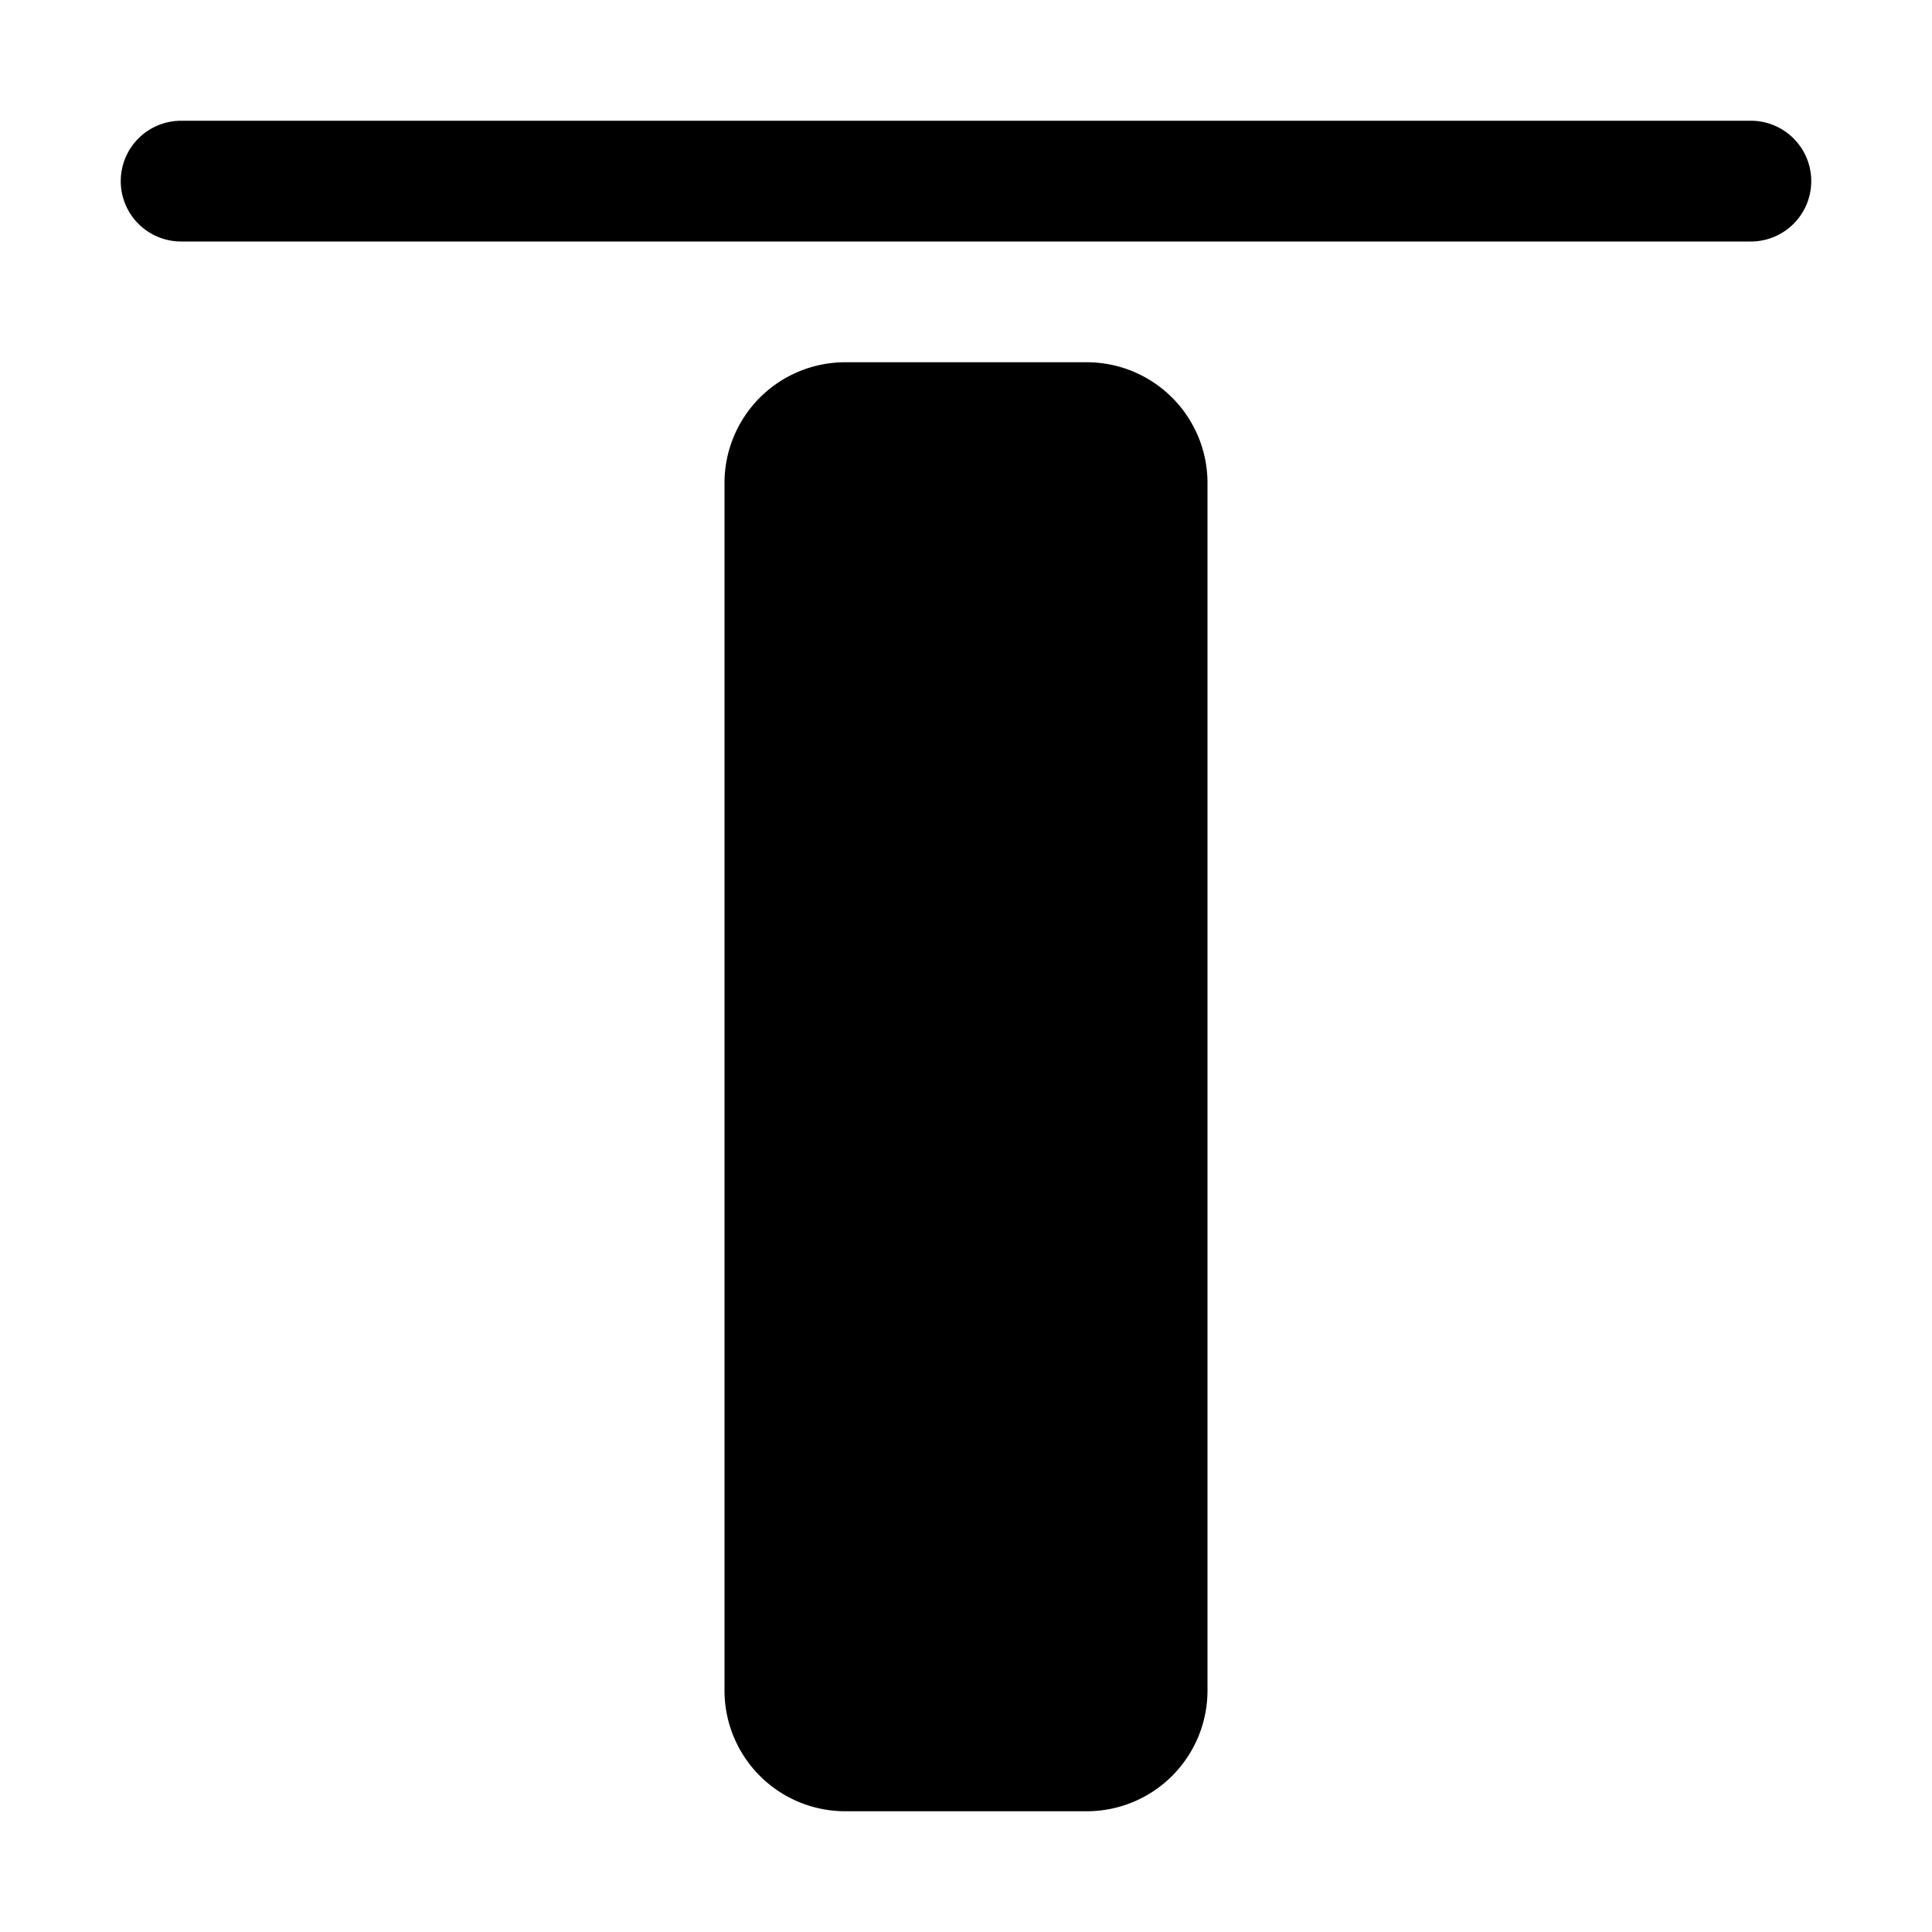 <svg width="1em" height="1em" viewBox="0 0 16 16" class="bi bi-align-top" fill="currentColor" xmlns="http://www.w3.org/2000/svg">
  <path d="M6 14a1 1 0 0 0 1 1h2a1 1 0 0 0 1-1V4a1 1 0 0 0-1-1H7a1 1 0 0 0-1 1v10z"/>
  <path fill-rule="evenodd" d="M1 1.5a.5.5 0 0 0 .5.5h13a.5.5 0 0 0 0-1h-13a.5.5 0 0 0-.5.5z"/>
</svg>